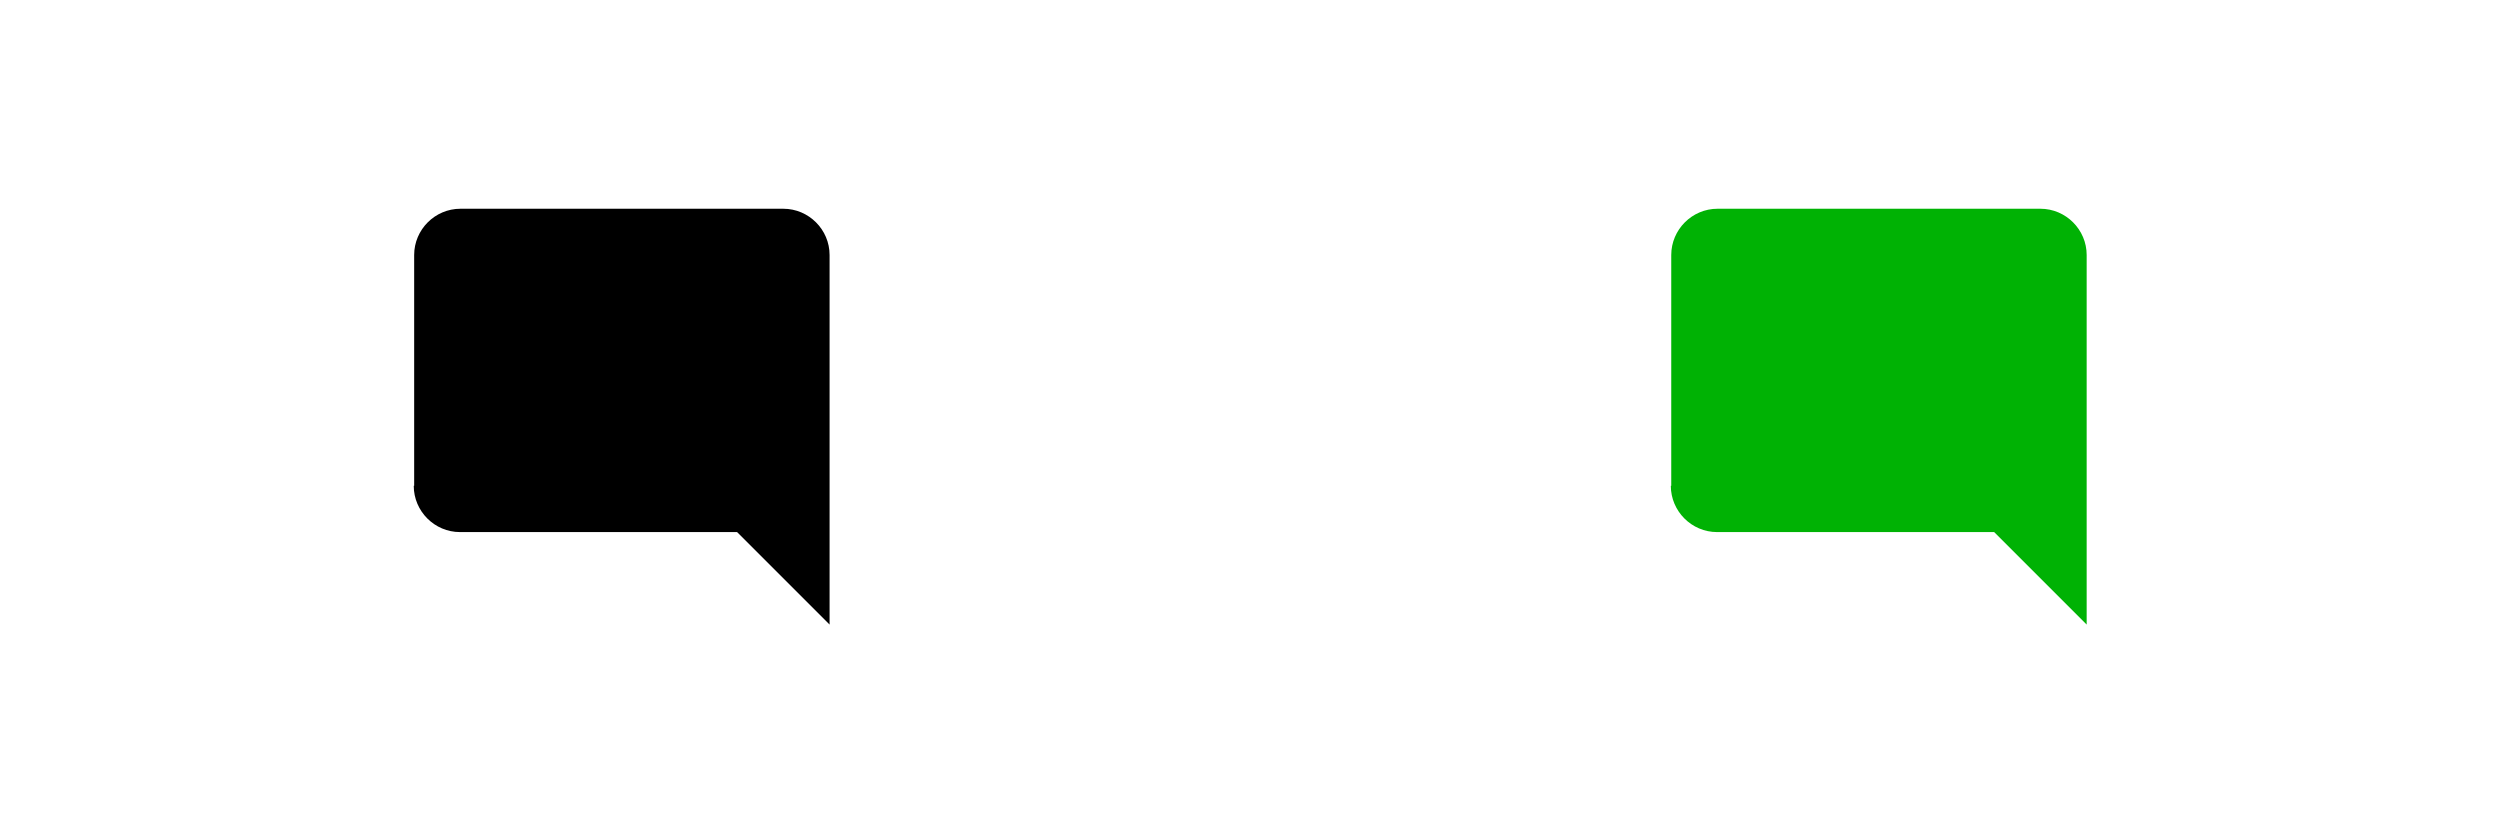 <?xml version="1.0" encoding="utf-8"?>
<!-- Generator: Adobe Illustrator 26.0.0, SVG Export Plug-In . SVG Version: 6.00 Build 0)  -->
<svg version="1.0" id="Capa_1" xmlns="http://www.w3.org/2000/svg" xmlns:xlink="http://www.w3.org/1999/xlink" x="0px" y="0px"
	 viewBox="0 0 600 200" style="enable-background:new 0 0 600 200;" xml:space="preserve">
<style type="text/css">
	.st0{fill:#00B204;}
</style>
<g>
	<path id="Icon_feather-message-square" class="st0" d="M401,116.6c0,6.1,5,11.1,11.1,11.1h66.5l22.2,22.2V61.2
		c0-6.1-5-11.1-11.1-11.1h-77.5c-6.1,0-11.1,5-11.1,11.1v55.4H401z"/>
	<path id="Icon_feather-message-square-2" d="M99.3,116.6c0,6.1,5,11.1,11.1,11.1h66.5l22.2,22.2V61.2c0-6.1-5-11.1-11.1-11.1h-77.5
		c-6.1,0-11.1,5-11.1,11.1v55.4H99.3z"/>
</g>
</svg>

